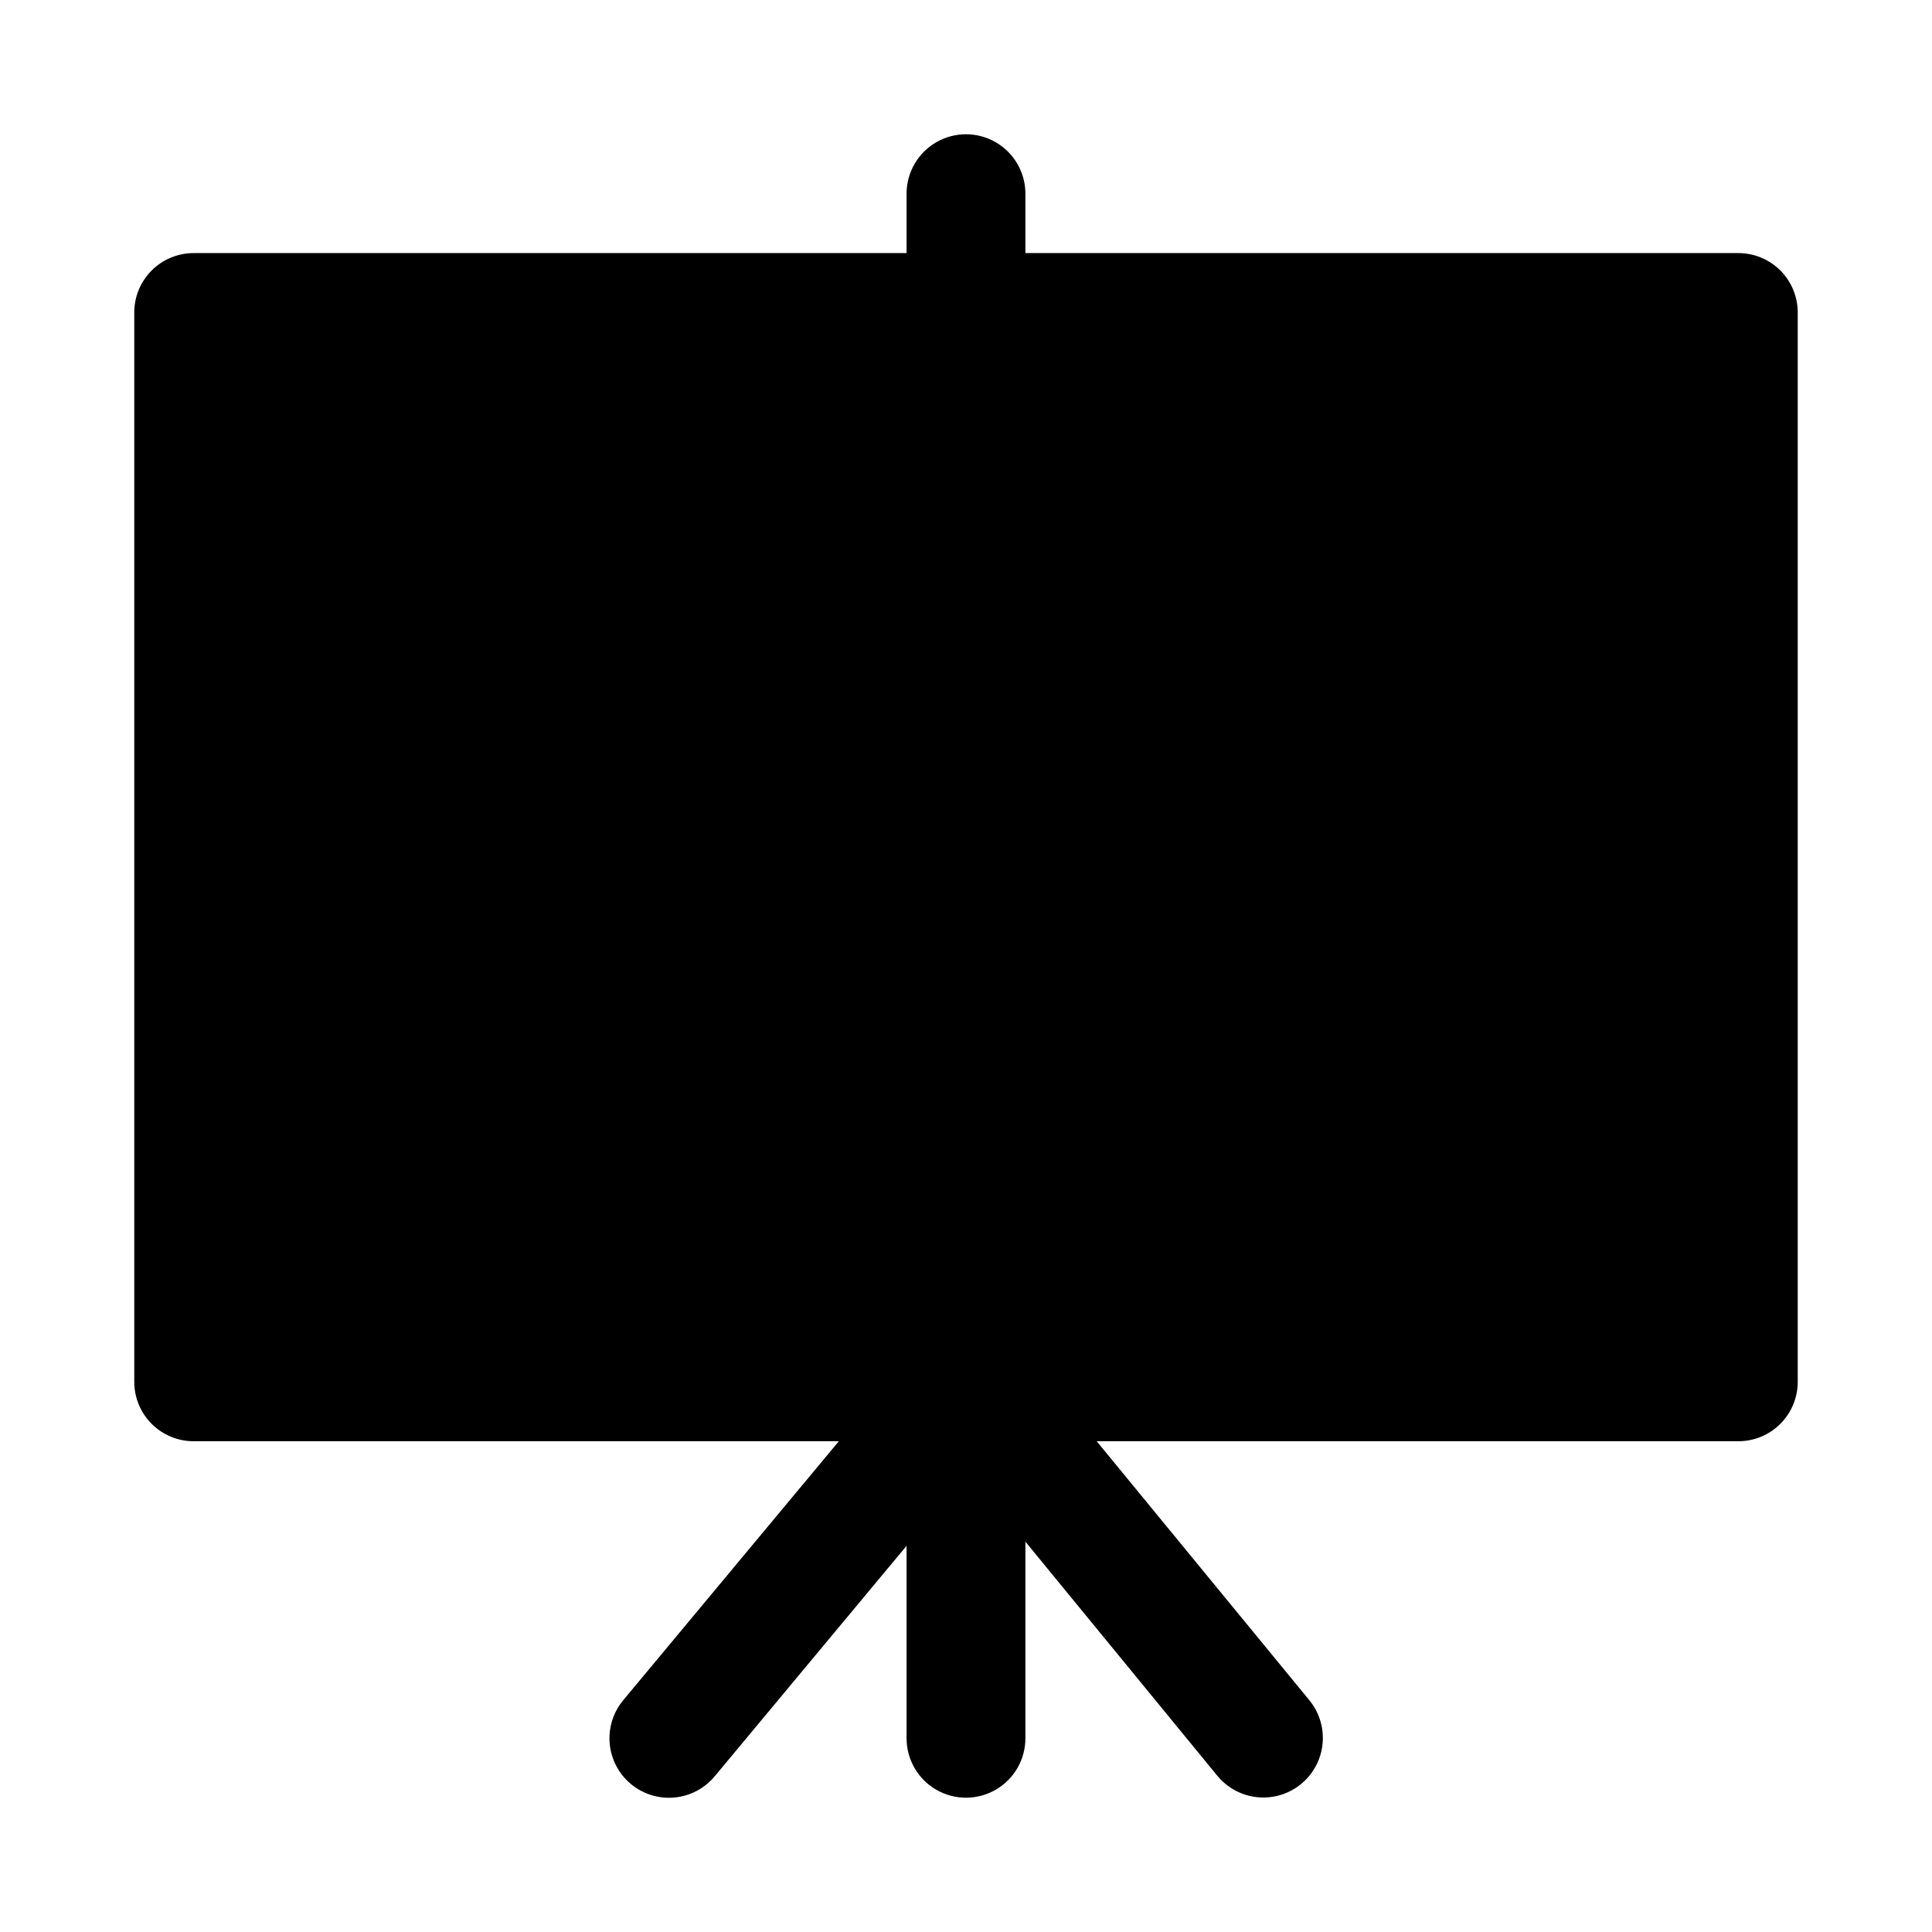 <?xml version="1.0" encoding="UTF-8"?>
<!-- Uploaded to: ICON Repo, www.iconrepo.com, Generator: ICON Repo Mixer Tools -->
<svg fill="#000000" width="800px" height="800px" version="1.1" viewBox="144 144 512 512" xmlns="http://www.w3.org/2000/svg">
 <path d="m604.67 211.07h-188.93v-15.746c0-5.625-3-10.82-7.871-13.633s-10.875-2.812-15.746 0-7.871 8.008-7.871 13.633v15.746h-188.93c-4.176 0-8.18 1.66-11.133 4.609-2.949 2.953-4.609 6.957-4.609 11.133v283.39c0 4.176 1.66 8.18 4.609 11.133 2.953 2.953 6.957 4.609 11.133 4.609h170.98l-57.152 68.645h0.004c-2.672 3.215-3.957 7.363-3.574 11.523 0.383 4.164 2.406 8.004 5.621 10.676s7.359 3.961 11.523 3.574c4.16-0.383 8.004-2.406 10.676-5.621l50.852-61.086v51.012c0 5.625 3 10.82 7.871 13.633s10.875 2.812 15.746 0 7.871-8.008 7.871-13.633v-52.113l50.852 62.031h0.004c3.57 4.359 9.195 6.481 14.758 5.566 5.559-0.91 10.211-4.723 12.199-9.996 1.992-5.273 1.016-11.207-2.555-15.566l-56.363-68.645h170.04c4.176 0 8.18-1.656 11.133-4.609 2.953-2.953 4.609-6.957 4.609-11.133v-283.39c0-4.176-1.656-8.18-4.609-11.133-2.953-2.949-6.957-4.609-11.133-4.609z"/>
</svg>
